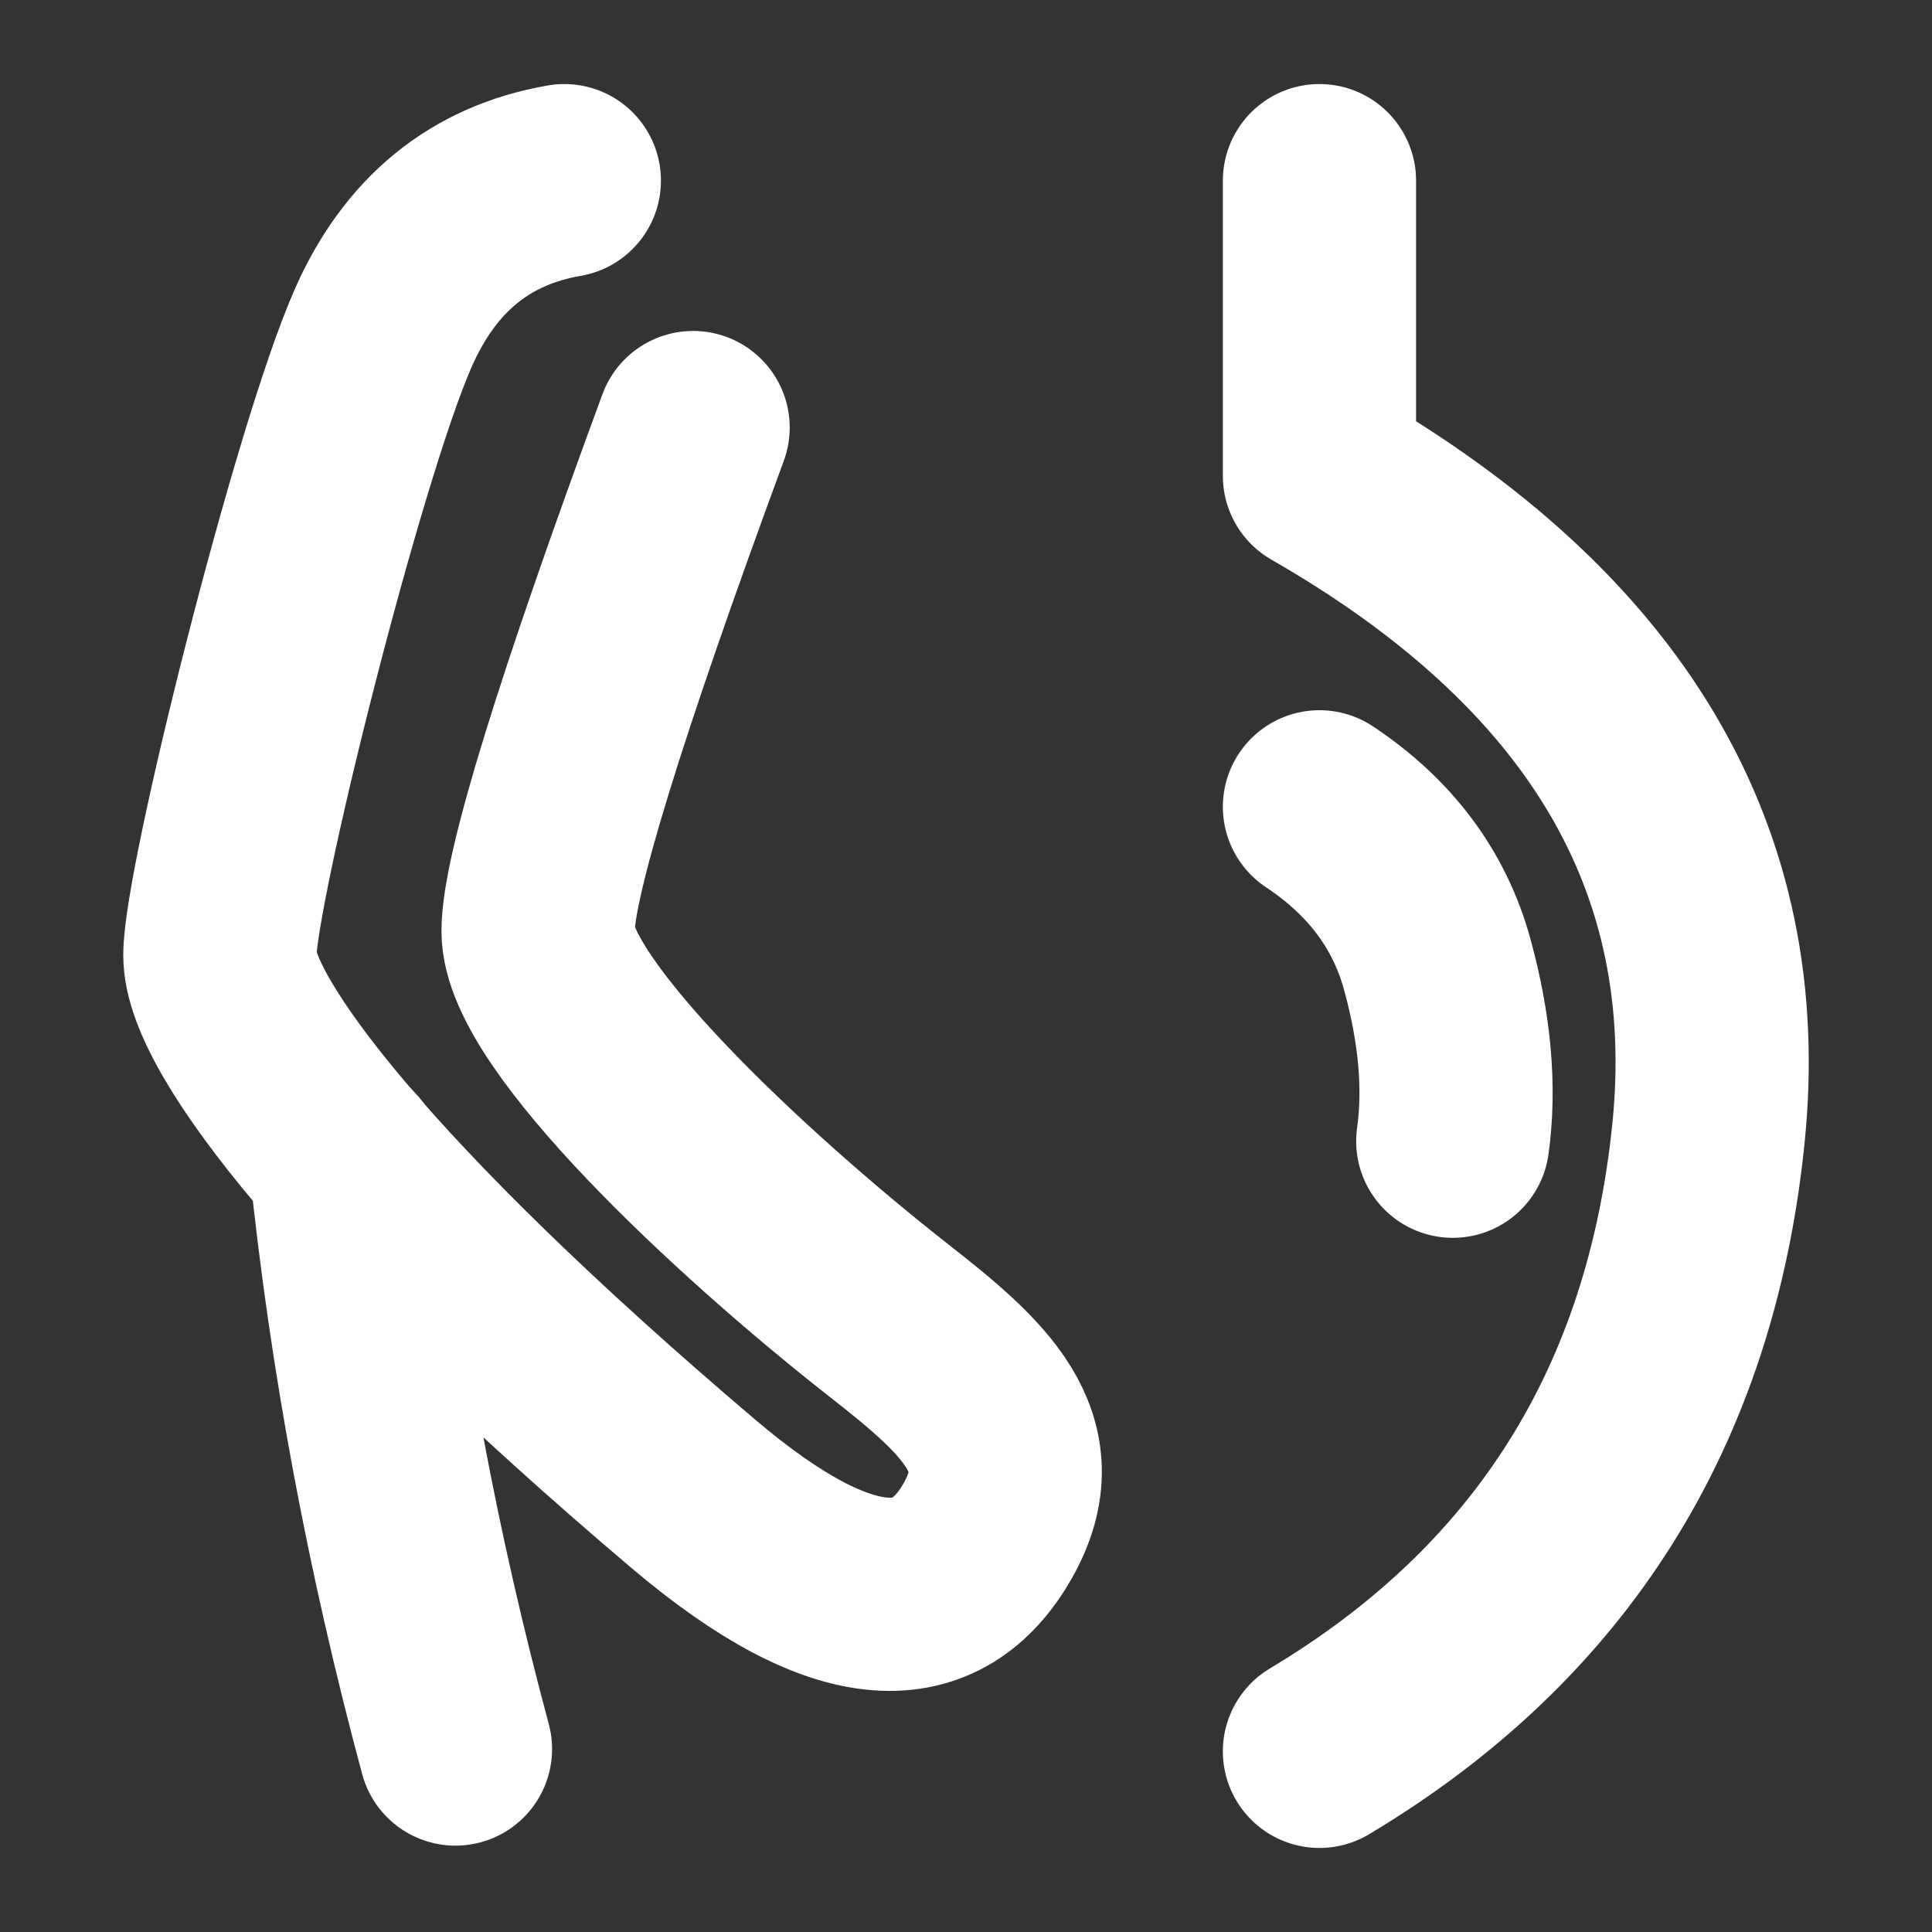 <svg width="20" height="20" viewBox="0 0 20 20" fill="none" xmlns="http://www.w3.org/2000/svg">
<rect x="0" y="0" width="20" height="20" fill="#333333" stroke="none"/>
<g clip-path="url(#clip0_5279_729)">
<path d="M13.659 1.87V4.926C16.631 6.632 17.974 8.9 17.686 11.732C17.398 14.565 16.055 16.697 13.659 18.13" stroke="white" stroke-width="2" stroke-linecap="round" stroke-linejoin="round"/>
<path d="M5.842 1.87C4.973 2.02 4.348 2.529 3.966 3.398C3.393 4.7 2.276 9.172 2.276 9.889C2.276 10.605 3.727 12.535 7.175 15.462C8.774 16.818 9.718 16.749 10.229 15.839C10.741 14.929 10.064 14.346 9.207 13.674C7.637 12.443 5.57 10.494 5.57 9.639C5.57 9.069 6.105 7.331 7.175 4.426" stroke="white" stroke-width="2" stroke-linecap="round" stroke-linejoin="round"/>
<path d="M3.578 12.009C3.787 14.033 4.166 16.066 4.715 18.106" stroke="white" stroke-width="2" stroke-linecap="round"/>
<path d="M13.659 8.352C14.287 8.769 14.694 9.313 14.878 9.982C15.062 10.652 15.116 11.263 15.039 11.814" stroke="white" stroke-width="2" stroke-linecap="round"/>
</g>
<defs>
<clipPath id="clip0_5279_729">
<rect width="19.512" height="19.512" fill="white" transform="translate(0.244 0.244)"/>
</clipPath>
</defs>
</svg>

